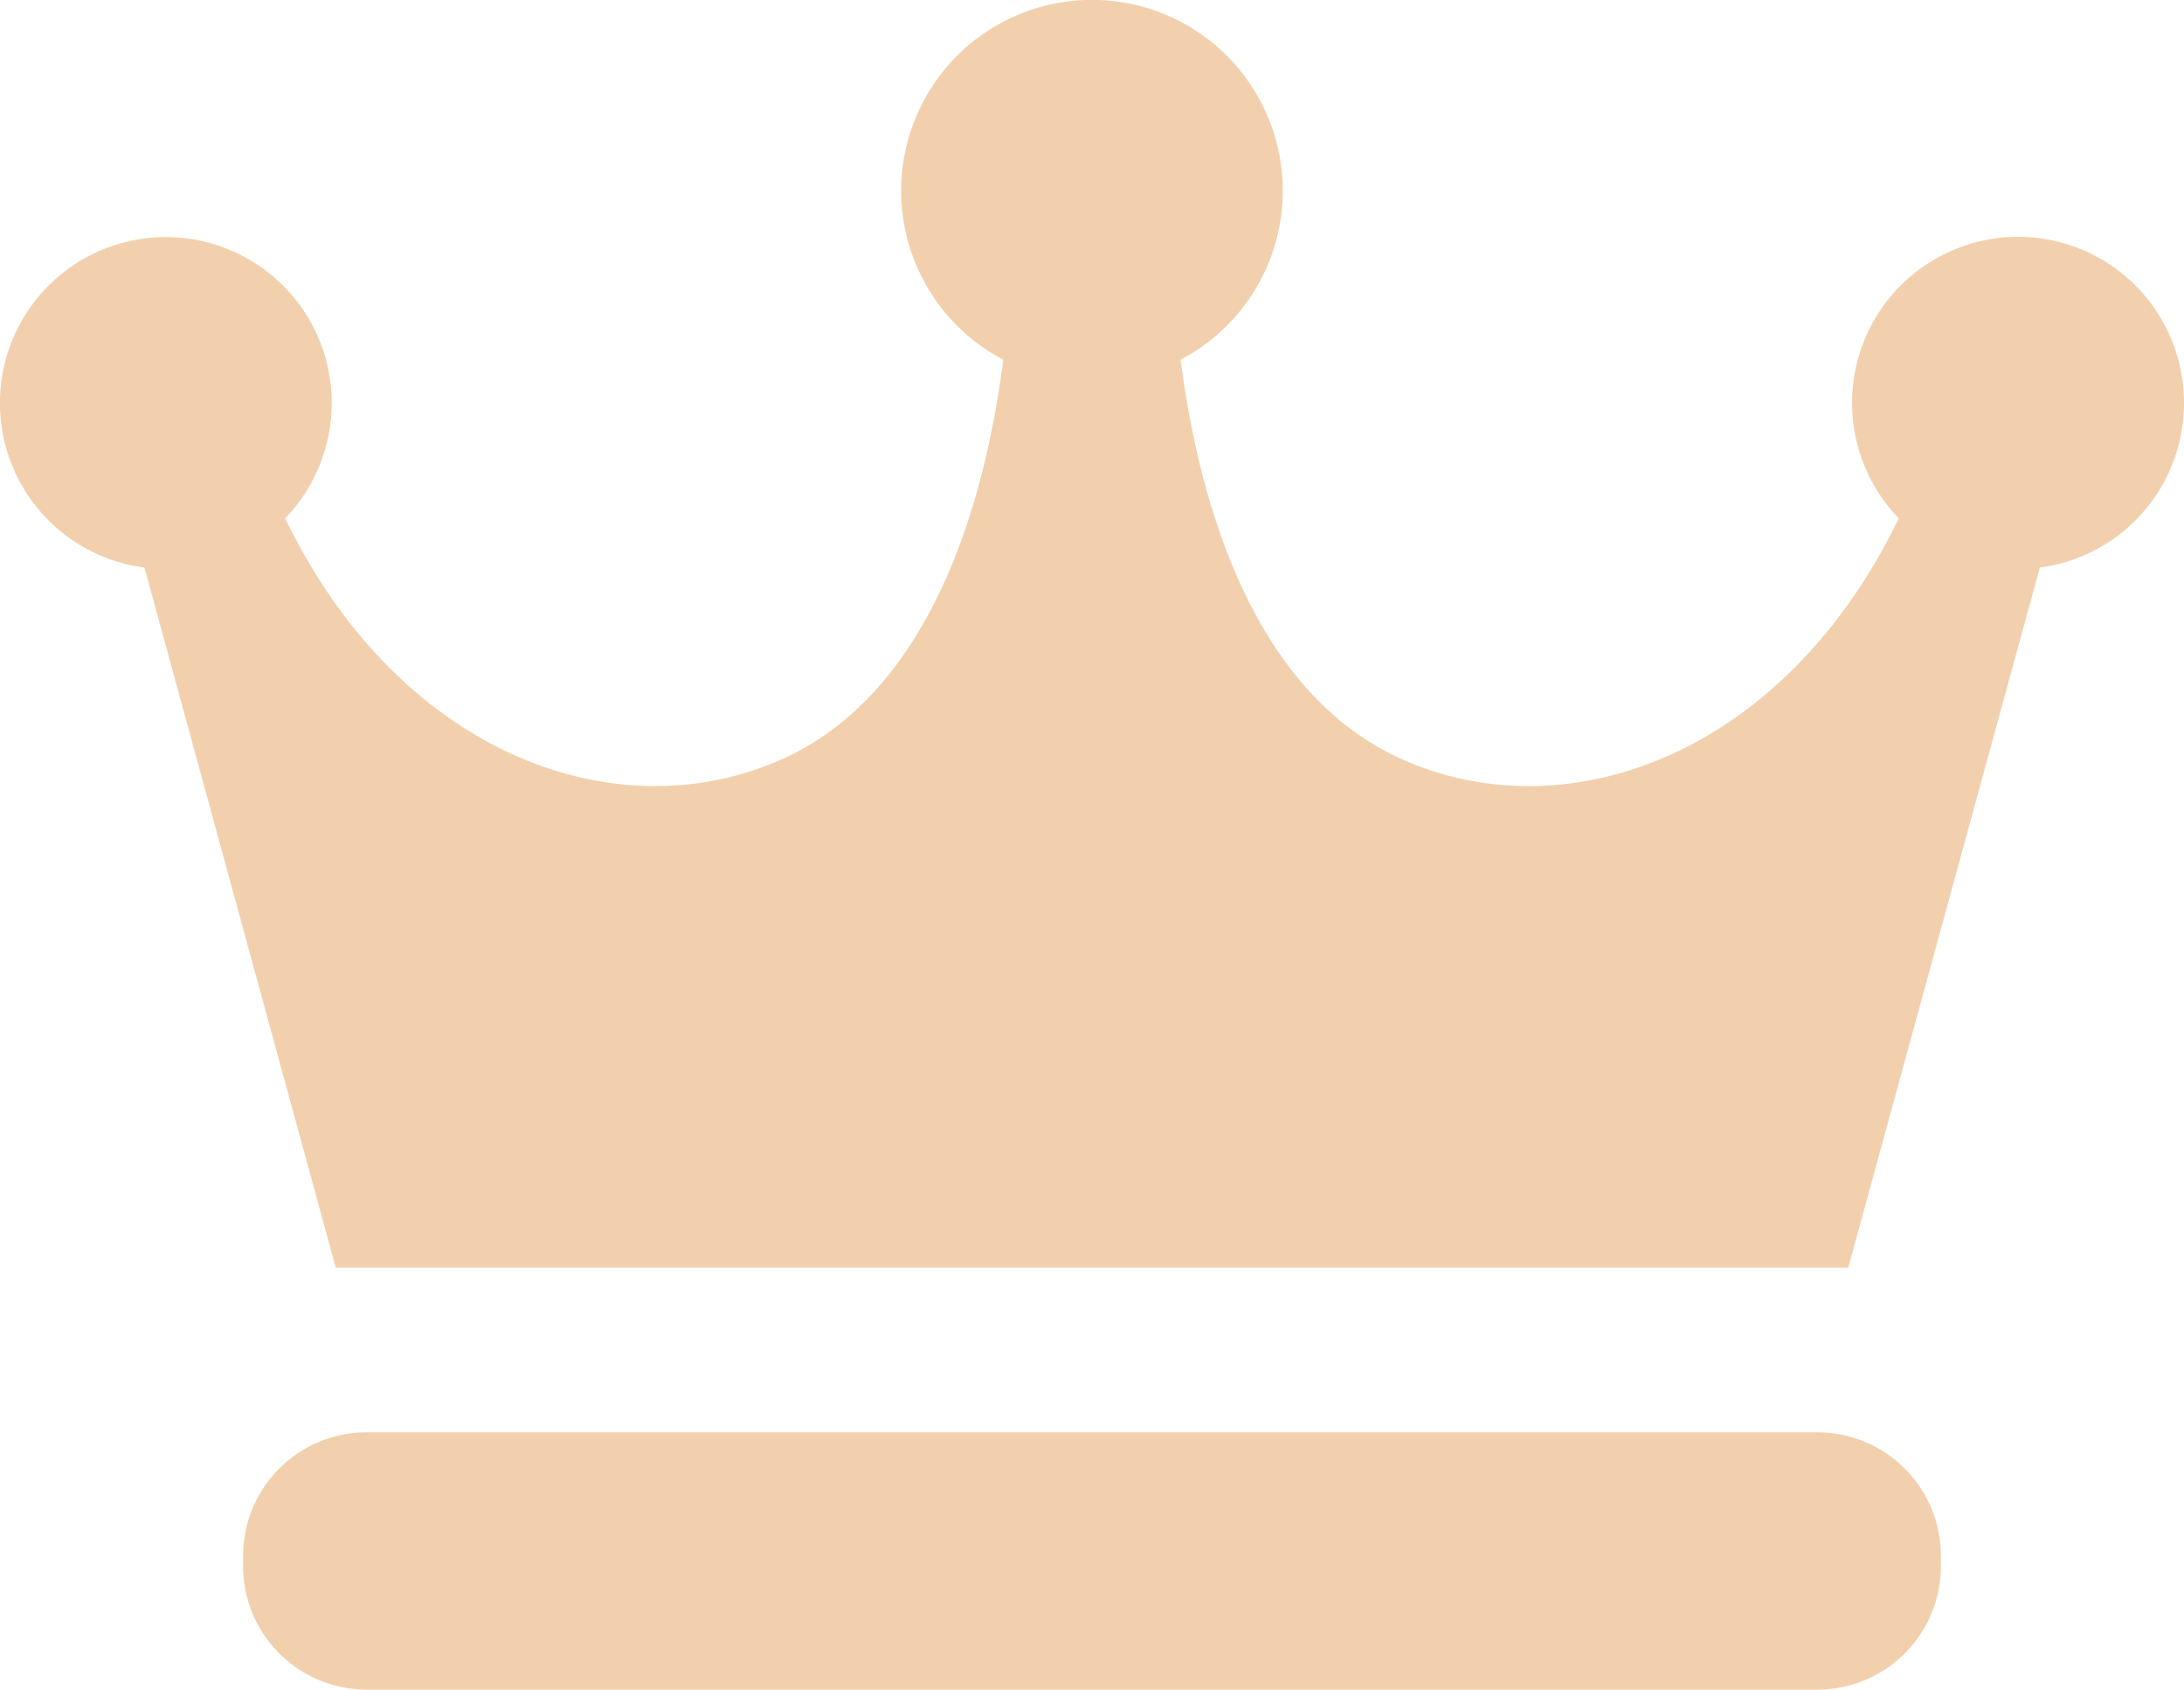 <svg xmlns="http://www.w3.org/2000/svg" width="31.478" height="24.346" viewBox="0 0 31.478 24.346"><g transform="translate(0 -58)"><path d="M31.478,63.808a2.392,2.392,0,1,0-4.111,1.66c-1.626,3.368-4.735,4.544-7.144,3.479-2.146-.949-2.938-3.662-3.206-5.764a2.75,2.75,0,1,0-2.557,0c-.268,2.1-1.06,4.815-3.206,5.764-2.409,1.064-5.518-.111-7.144-3.479a2.391,2.391,0,1,0-2.028.71L4.839,76.266h21.8L29.4,66.178A2.39,2.39,0,0,0,31.478,63.808Z" transform="translate(0 0)" fill="#f2d0ae"/><path d="M81.47,395.632a1.779,1.779,0,0,1-1.78,1.779H58.779A1.779,1.779,0,0,1,57,395.632v-.148a1.779,1.779,0,0,1,1.779-1.78H79.69a1.779,1.779,0,0,1,1.78,1.78Z" transform="translate(-53.496 -315.065)" fill="#f2d0ae"/></g></svg>